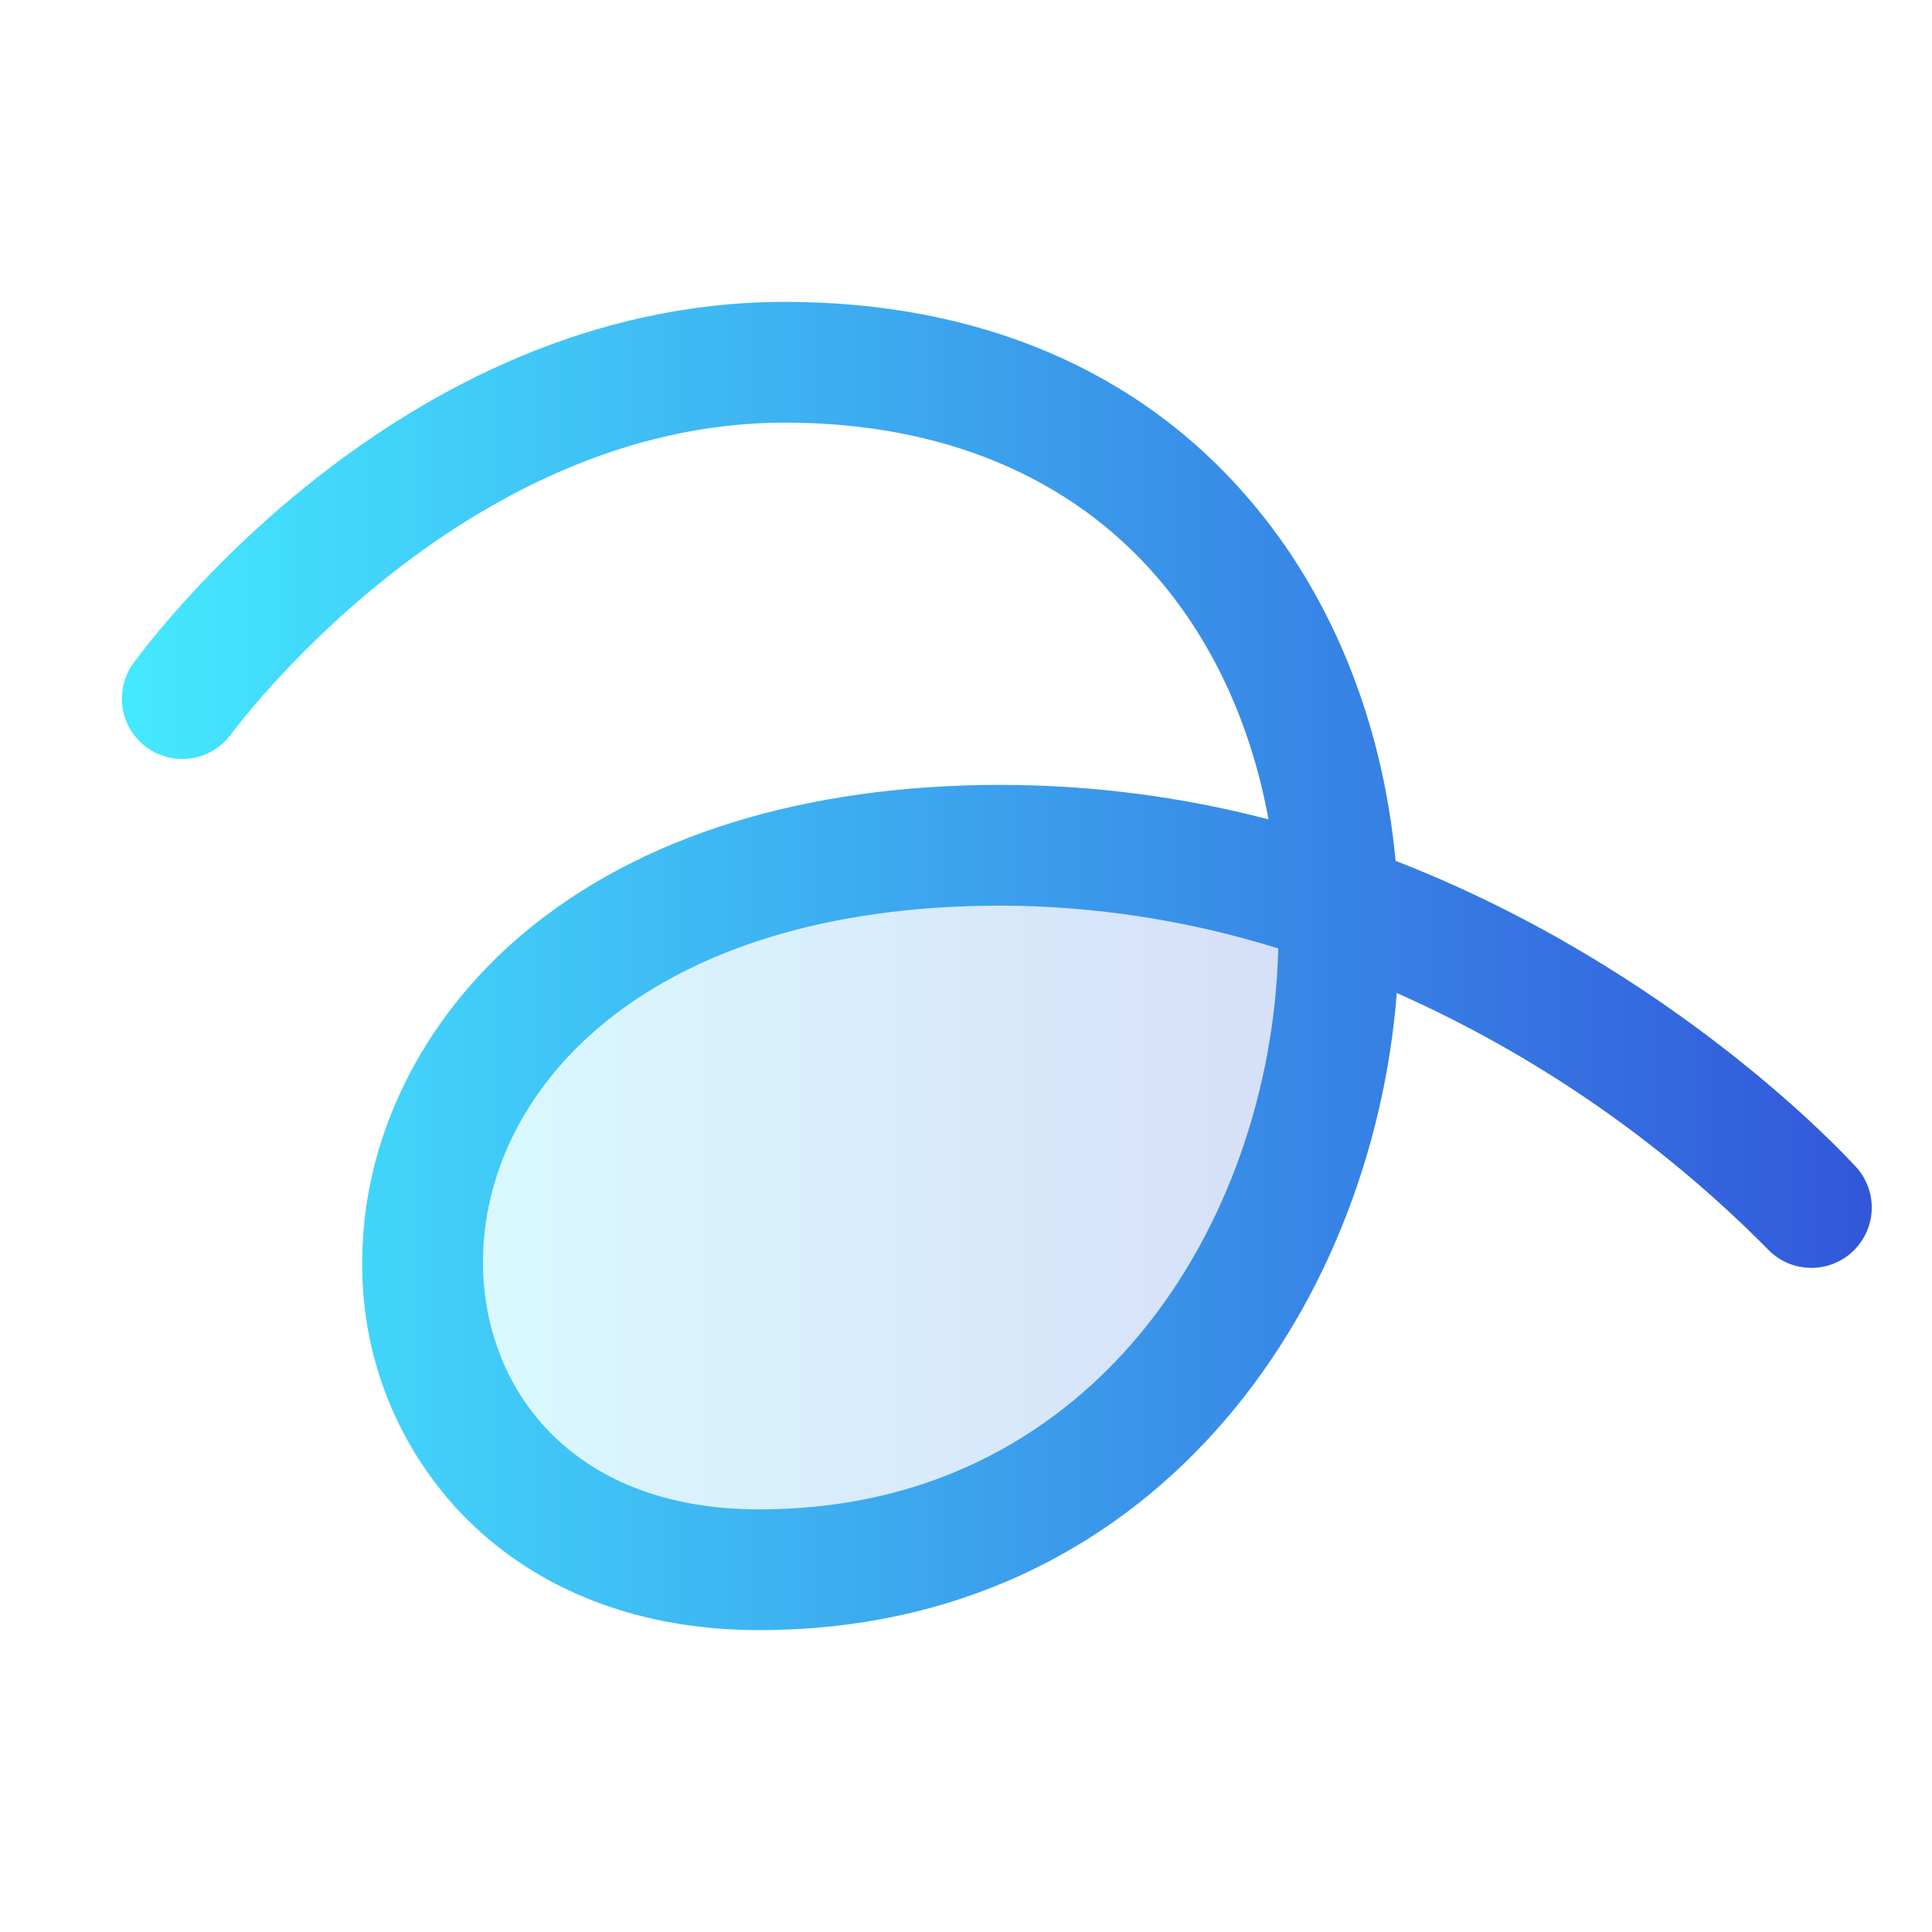 <svg xmlns="http://www.w3.org/2000/svg" width="40" height="40" viewBox="0 0 40 40" fill="none"><path opacity="0.2" d="M15.719 32.5C5.719 32.5 5.719 17.5 20.719 17.5C23.102 17.509 25.465 17.922 27.708 18.723C27.969 25.369 23.732 32.5 15.719 32.5Z" fill="url(#paint0_linear_74_2578)"></path><path d="M38.426 24.161C38.219 23.933 34.662 20.064 28.894 17.823C28.626 14.945 27.573 12.328 25.862 10.336C23.573 7.656 20.246 6.25 16.249 6.25C8.199 6.25 2.951 13.466 2.732 13.773C2.553 14.043 2.486 14.372 2.544 14.691C2.603 15.009 2.782 15.292 3.046 15.481C3.309 15.669 3.635 15.748 3.955 15.701C4.276 15.654 4.565 15.485 4.763 15.228C4.812 15.164 9.501 8.75 16.249 8.75C19.494 8.75 22.165 9.861 23.969 11.964C25.129 13.314 25.913 15.041 26.262 16.964C24.452 16.491 22.589 16.252 20.718 16.25C16.646 16.25 13.229 17.314 10.834 19.327C8.715 21.108 7.499 23.594 7.499 26.133C7.489 27.119 7.676 28.097 8.048 29.011C8.42 29.924 8.97 30.754 9.666 31.453C11.176 32.956 13.269 33.75 15.718 33.75C23.813 33.75 28.402 27.167 28.919 20.559C31.777 21.829 34.373 23.62 36.576 25.839C36.686 25.961 36.819 26.059 36.967 26.13C37.116 26.2 37.276 26.24 37.44 26.248C37.604 26.257 37.768 26.232 37.923 26.177C38.077 26.122 38.22 26.037 38.341 25.927C38.463 25.816 38.562 25.683 38.632 25.535C38.702 25.387 38.743 25.226 38.751 25.062C38.759 24.898 38.735 24.734 38.679 24.579C38.624 24.425 38.539 24.283 38.429 24.161H38.426ZM23.666 27.542C22.287 29.233 19.79 31.25 15.718 31.25C11.768 31.25 9.999 28.68 9.999 26.133C9.999 22.577 13.354 18.75 20.718 18.75C22.667 18.756 24.605 19.055 26.465 19.637C26.394 22.569 25.384 25.434 23.666 27.542Z" fill="url(#paint1_linear_74_2578)"></path><defs><linearGradient id="paint0_linear_74_2578" x1="8.75" y1="25" x2="27.72" y2="25" gradientUnits="userSpaceOnUse"><stop stop-color="#44E9FF"></stop><stop offset="1" stop-color="#3257DA"></stop></linearGradient><linearGradient id="paint1_linear_74_2578" x1="2.523" y1="20" x2="38.752" y2="20" gradientUnits="userSpaceOnUse"><stop stop-color="#44E9FF"></stop><stop offset="1" stop-color="#3257DA"></stop></linearGradient></defs></svg>